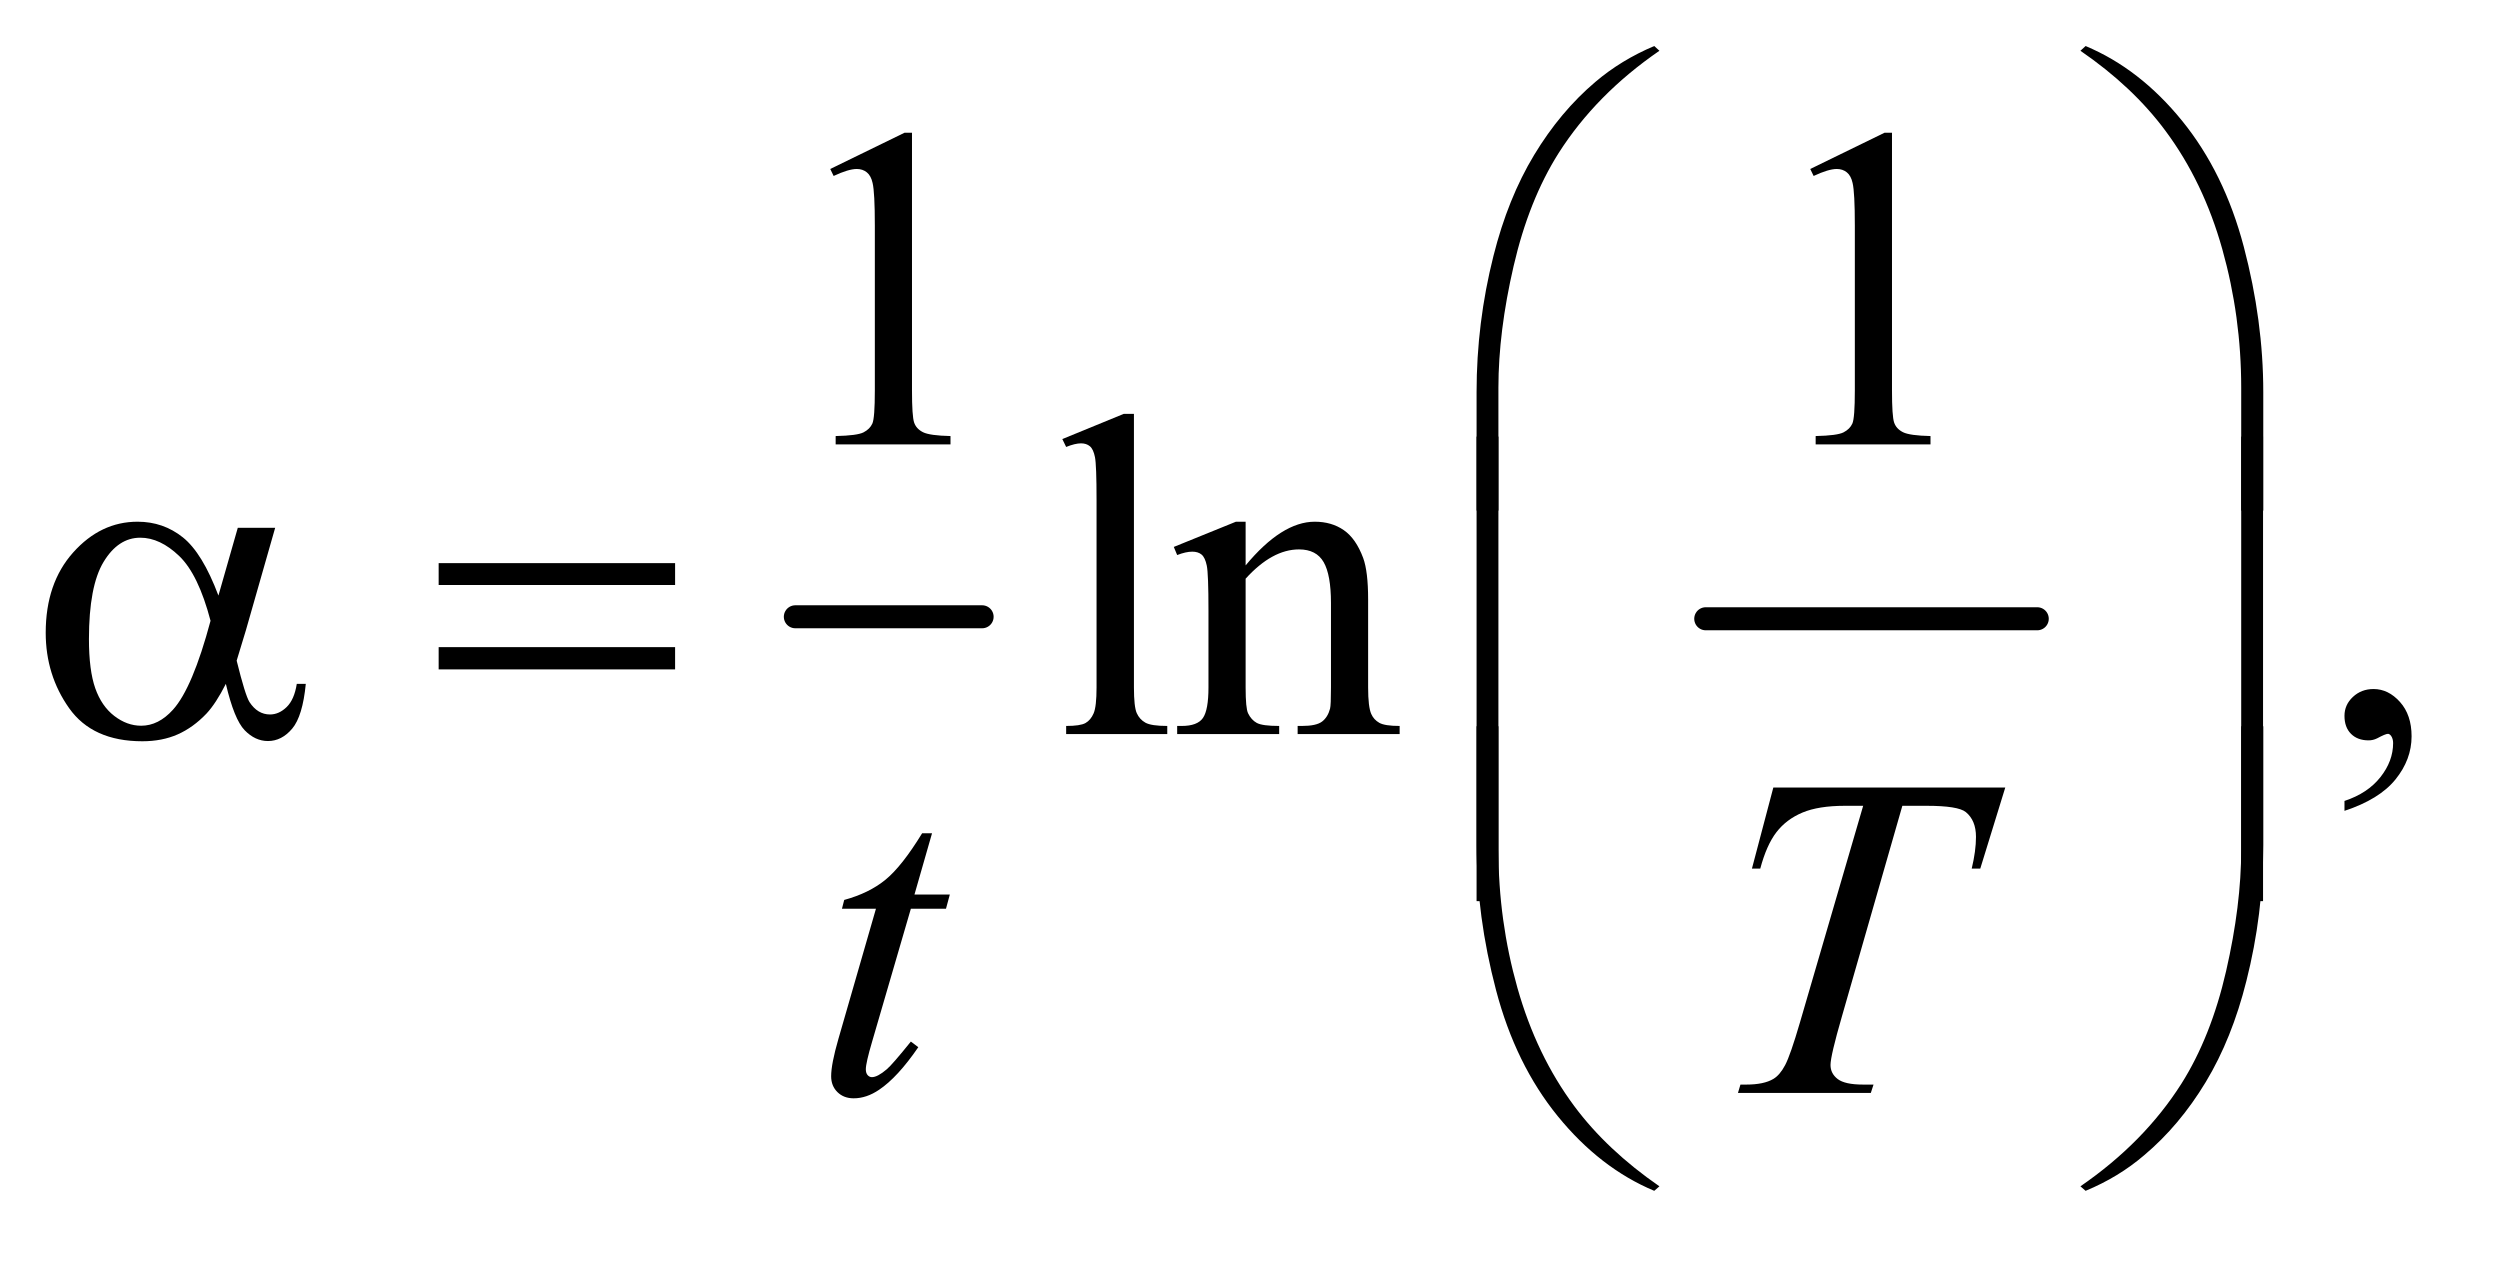 <?xml version="1.0" encoding="UTF-8"?>
<!DOCTYPE svg PUBLIC '-//W3C//DTD SVG 1.0//EN'
          'http://www.w3.org/TR/2001/REC-SVG-20010904/DTD/svg10.dtd'>
<svg stroke-dasharray="none" shape-rendering="auto" xmlns="http://www.w3.org/2000/svg" font-family="'Dialog'" text-rendering="auto" width="85" fill-opacity="1" color-interpolation="auto" color-rendering="auto" preserveAspectRatio="xMidYMid meet" font-size="12px" viewBox="0 0 85 43" fill="black" xmlns:xlink="http://www.w3.org/1999/xlink" stroke="black" image-rendering="auto" stroke-miterlimit="10" stroke-linecap="square" stroke-linejoin="miter" font-style="normal" stroke-width="1" height="43" stroke-dashoffset="0" font-weight="normal" stroke-opacity="1"
><!--Generated by the Batik Graphics2D SVG Generator--><defs id="genericDefs"
  /><g
  ><defs id="defs1"
    ><clipPath clipPathUnits="userSpaceOnUse" id="clipPath1"
      ><path d="M1.101 1.078 L54.484 1.078 L54.484 27.861 L1.101 27.861 L1.101 1.078 Z"
      /></clipPath
      ><clipPath clipPathUnits="userSpaceOnUse" id="clipPath2"
      ><path d="M35.176 34.542 L35.176 892.989 L1740.699 892.989 L1740.699 34.542 Z"
      /></clipPath
    ></defs
    ><g stroke-width="16" transform="scale(1.576,1.576) translate(-1.101,-1.078) matrix(0.031,0,0,0.031,0,0)" stroke-linejoin="round" stroke-linecap="round"
    ><line y2="464" fill="none" x1="589" clip-path="url(#clipPath2)" x2="719" y1="464"
    /></g
    ><g stroke-width="16" transform="matrix(0.049,0,0,0.049,-1.735,-1.698)" stroke-linejoin="round" stroke-linecap="round"
    ><line y2="464" fill="none" x1="1219" clip-path="url(#clipPath2)" x2="1449" y1="464"
    /></g
    ><g transform="matrix(0.049,0,0,0.049,-1.735,-1.698)"
    ><path d="M1059.969 388.938 L1059.969 306.75 Q1059.969 258.625 1071.688 212.219 Q1081.688 172.375 1099.891 142.219 Q1118.094 112.062 1142.469 91.438 Q1160.281 76.281 1183.25 66.594 L1186.844 69.875 Q1142.781 100.188 1116.844 140.969 Q1096.219 173.625 1085.672 219.25 Q1075.125 264.875 1075.125 303.625 L1075.125 388.938 L1059.969 388.938 ZM1605.844 388.938 L1590.531 388.938 L1590.531 303.625 Q1590.531 254.25 1577.406 207.531 Q1564.281 160.812 1538.031 125.5 Q1515.375 94.875 1478.969 69.875 L1482.562 66.594 Q1520.219 82.375 1549.516 118.469 Q1578.812 154.562 1592.328 205.891 Q1605.844 257.219 1605.844 306.75 L1605.844 388.938 Z" stroke="none" clip-path="url(#clipPath2)"
    /></g
    ><g transform="matrix(0.049,0,0,0.049,-1.735,-1.698)"
    ><path d="M200.406 400.875 L226.344 400.875 L206.031 471.969 Q204 478.688 199.625 493.062 Q205.562 517.125 208.531 521.812 Q214.156 530.406 222.75 530.406 Q229 530.406 234.312 525.25 Q239.625 520.094 241.344 509.156 L247.594 509.156 Q245.406 531.656 238.141 540.25 Q230.875 548.844 221.344 548.844 Q212.438 548.844 205.172 541.344 Q197.906 533.844 192.125 509.156 Q185.25 522.75 178.688 529.781 Q169.469 539.469 158.688 544.234 Q147.906 549 134.156 549 Q99.625 549 83.375 526.031 Q67.125 503.062 67.125 473.688 Q67.125 439.312 86.188 417.984 Q105.25 396.656 130.875 396.656 Q148.688 396.656 162.281 407.516 Q175.875 418.375 186.969 447.906 L200.406 400.875 ZM181.5 465.406 Q173.062 433.219 159.781 420.484 Q146.5 407.75 132.75 407.75 Q117.438 407.75 107.281 424.547 Q97.125 441.344 97.125 478.062 Q97.125 499.781 101.5 512.203 Q105.875 524.625 114.703 531.422 Q123.531 538.219 133.375 538.219 Q145.406 538.219 155.406 527.125 Q169 512.125 181.5 465.406 ZM339.781 425.406 L503.844 425.406 L503.844 440.562 L339.781 440.562 L339.781 425.406 ZM339.781 483.688 L503.844 483.688 L503.844 499.156 L339.781 499.156 L339.781 483.688 Z" stroke="none" clip-path="url(#clipPath2)"
    /></g
    ><g transform="matrix(0.049,0,0,0.049,-1.735,-1.698)"
    ><path d="M1075.125 659.938 L1059.969 659.938 L1059.969 337.594 L1075.125 337.594 L1075.125 659.938 ZM1605.688 659.938 L1590.531 659.938 L1590.531 337.594 L1605.688 337.594 L1605.688 659.938 Z" stroke="none" clip-path="url(#clipPath2)"
    /></g
    ><g transform="matrix(0.049,0,0,0.049,-1.735,-1.698)"
    ><path d="M1059.969 538.594 L1075.125 538.594 L1075.125 624.062 Q1075.125 673.438 1088.328 720.156 Q1101.531 766.875 1127.781 802.188 Q1150.438 832.656 1186.844 857.812 L1183.25 860.938 Q1145.594 845.156 1116.297 809.141 Q1087 773.125 1073.484 721.719 Q1059.969 670.312 1059.969 620.938 L1059.969 538.594 ZM1605.844 538.594 L1605.844 620.938 Q1605.844 669.062 1594.125 715.312 Q1584.125 755.312 1565.922 785.469 Q1547.719 815.625 1523.188 836.25 Q1505.531 851.406 1482.562 860.938 L1478.969 857.812 Q1523.031 827.5 1548.969 786.719 Q1569.594 754.062 1580.062 708.438 Q1590.531 662.812 1590.531 624.062 L1590.531 538.594 L1605.844 538.594 Z" stroke="none" clip-path="url(#clipPath2)"
    /></g
    ><g transform="matrix(0.049,0,0,0.049,-1.735,-1.698)"
    ><path d="M611.5 151.906 L663.062 126.75 L668.219 126.75 L668.219 305.656 Q668.219 323.469 669.703 327.844 Q671.188 332.219 675.875 334.562 Q680.562 336.906 694.938 337.219 L694.938 343 L615.25 343 L615.25 337.219 Q630.25 336.906 634.625 334.641 Q639 332.375 640.719 328.547 Q642.438 324.719 642.438 305.656 L642.438 191.281 Q642.438 168.156 640.875 161.594 Q639.781 156.594 636.891 154.25 Q634 151.906 629.938 151.906 Q624.156 151.906 613.844 156.75 L611.5 151.906 ZM1291.5 151.906 L1343.062 126.75 L1348.219 126.75 L1348.219 305.656 Q1348.219 323.469 1349.703 327.844 Q1351.188 332.219 1355.875 334.562 Q1360.562 336.906 1374.938 337.219 L1374.938 343 L1295.25 343 L1295.25 337.219 Q1310.25 336.906 1314.625 334.641 Q1319 332.375 1320.719 328.547 Q1322.438 324.719 1322.438 305.656 L1322.438 191.281 Q1322.438 168.156 1320.875 161.594 Q1319.781 156.594 1316.891 154.25 Q1314 151.906 1309.938 151.906 Q1304.156 151.906 1293.844 156.75 L1291.5 151.906 Z" stroke="none" clip-path="url(#clipPath2)"
    /></g
    ><g transform="matrix(0.049,0,0,0.049,-1.735,-1.698)"
    ><path d="M822.219 321.812 L822.219 511.656 Q822.219 525.094 824.172 529.469 Q826.125 533.844 830.188 536.109 Q834.25 538.375 845.344 538.375 L845.344 544 L775.188 544 L775.188 538.375 Q785.031 538.375 788.625 536.344 Q792.219 534.312 794.25 529.625 Q796.281 524.938 796.281 511.656 L796.281 381.656 Q796.281 357.438 795.188 351.891 Q794.094 346.344 791.672 344.312 Q789.25 342.281 785.5 342.281 Q781.438 342.281 775.188 344.781 L772.531 339.312 L815.188 321.812 L822.219 321.812 ZM899.719 426.969 Q924.875 396.656 947.688 396.656 Q959.406 396.656 967.844 402.516 Q976.281 408.375 981.281 421.812 Q984.719 431.188 984.719 450.562 L984.719 511.656 Q984.719 525.25 986.906 530.094 Q988.625 534 992.453 536.188 Q996.281 538.375 1006.594 538.375 L1006.594 544 L935.812 544 L935.812 538.375 L938.781 538.375 Q948.781 538.375 952.766 535.328 Q956.75 532.281 958.312 526.344 Q958.938 524 958.938 511.656 L958.938 453.062 Q958.938 433.531 953.859 424.703 Q948.781 415.875 936.75 415.875 Q918.156 415.875 899.719 436.188 L899.719 511.656 Q899.719 526.188 901.438 529.625 Q903.625 534.156 907.453 536.266 Q911.281 538.375 923 538.375 L923 544 L852.219 544 L852.219 538.375 L855.344 538.375 Q866.281 538.375 870.109 532.828 Q873.938 527.281 873.938 511.656 L873.938 458.531 Q873.938 432.75 872.766 427.125 Q871.594 421.5 869.172 419.469 Q866.75 417.438 862.688 417.438 Q858.312 417.438 852.219 419.781 L849.875 414.156 L893 396.656 L899.719 396.656 L899.719 426.969 ZM1662.188 597.281 L1662.188 590.406 Q1678.281 585.094 1687.109 573.922 Q1695.938 562.75 1695.938 550.25 Q1695.938 547.281 1694.531 545.25 Q1693.438 543.844 1692.344 543.844 Q1690.625 543.844 1684.844 546.969 Q1682.031 548.375 1678.906 548.375 Q1671.25 548.375 1666.719 543.844 Q1662.188 539.312 1662.188 531.344 Q1662.188 523.688 1668.047 518.219 Q1673.906 512.75 1682.344 512.75 Q1692.656 512.75 1700.703 521.734 Q1708.75 530.719 1708.75 545.562 Q1708.75 561.656 1697.578 575.484 Q1686.406 589.312 1662.188 597.281 Z" stroke="none" clip-path="url(#clipPath2)"
    /></g
    ><g transform="matrix(0.049,0,0,0.049,-1.735,-1.698)"
    ><path d="M682.125 612.844 L669.938 655.344 L694.469 655.344 L691.812 665.188 L667.438 665.188 L640.562 757.375 Q636.188 772.219 636.188 776.594 Q636.188 779.25 637.438 780.656 Q638.688 782.062 640.406 782.062 Q644.312 782.062 650.719 776.594 Q654.469 773.469 667.438 757.375 L672.594 761.281 Q658.219 782.219 645.406 790.812 Q636.656 796.75 627.75 796.75 Q620.875 796.75 616.5 792.453 Q612.125 788.156 612.125 781.438 Q612.125 773 617.125 755.656 L643.219 665.188 L619.625 665.188 L621.188 659.094 Q638.375 654.406 649.781 645.109 Q661.188 635.812 675.25 612.844 L682.125 612.844 ZM1265.875 581.125 L1426.812 581.125 L1409.469 637.375 L1403.531 637.375 Q1406.5 625.031 1406.5 615.344 Q1406.5 603.938 1399.469 598.156 Q1394.156 593.781 1372.125 593.781 L1355.406 593.781 L1313.531 739.719 Q1305.562 767.219 1305.562 773.625 Q1305.562 779.562 1310.562 783.391 Q1315.562 787.219 1328.219 787.219 L1335.406 787.219 L1333.531 793 L1241.344 793 L1243.062 787.219 L1247.125 787.219 Q1259.312 787.219 1265.875 783.312 Q1270.406 780.656 1274.078 773.703 Q1277.75 766.75 1284.312 744.25 L1328.219 593.781 L1315.562 593.781 Q1297.281 593.781 1286.109 598.469 Q1274.938 603.156 1268.062 612.062 Q1261.188 620.969 1256.812 637.375 L1251.031 637.375 L1265.875 581.125 Z" stroke="none" clip-path="url(#clipPath2)"
    /></g
  ></g
></svg
>
